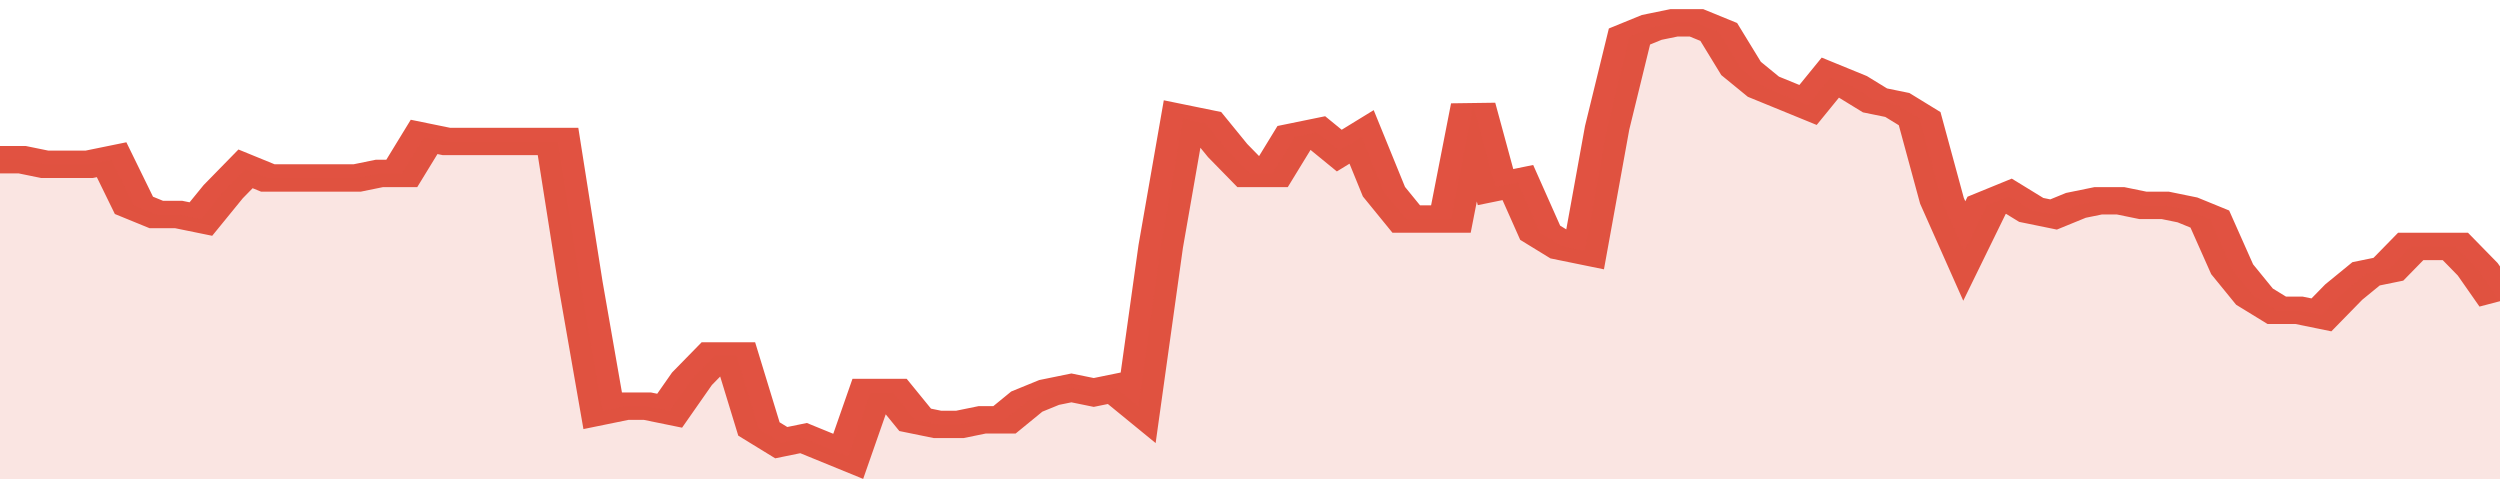 <svg xmlns="http://www.w3.org/2000/svg" viewBox="0 0 336 105" width="120" height="23" preserveAspectRatio="none">
				 <polyline fill="none" stroke="#E15241" stroke-width="6" points="0, 35 3, 35 6, 36 9, 36 12, 36 15, 35 18, 45 21, 47 24, 47 27, 48 30, 42 33, 37 36, 39 39, 39 42, 39 45, 39 48, 39 51, 38 54, 38 57, 30 60, 31 63, 31 66, 31 69, 31 72, 31 75, 31 78, 62 81, 90 84, 89 87, 89 90, 90 93, 83 96, 78 99, 78 102, 94 105, 97 108, 96 111, 98 114, 100 117, 86 120, 86 123, 92 126, 93 129, 93 132, 92 135, 92 138, 88 141, 86 144, 85 147, 86 150, 85 153, 89 156, 54 159, 26 162, 27 165, 33 168, 38 171, 38 174, 30 177, 29 180, 33 183, 30 186, 42 189, 48 192, 48 195, 48 198, 23 201, 41 204, 40 207, 51 210, 54 213, 55 216, 28 219, 8 222, 6 225, 5 228, 5 231, 7 234, 15 237, 19 240, 21 243, 23 246, 17 249, 19 252, 22 255, 23 258, 26 261, 44 264, 55 267, 45 270, 43 273, 46 276, 47 279, 45 282, 44 285, 44 288, 45 291, 45 294, 46 297, 48 300, 59 303, 65 306, 68 309, 68 312, 69 315, 64 318, 60 321, 59 324, 54 327, 54 330, 54 333, 59 336, 66 336, 66 "> </polyline>
				 <polygon fill="#E15241" opacity="0.15" points="0, 105 0, 35 3, 35 6, 36 9, 36 12, 36 15, 35 18, 45 21, 47 24, 47 27, 48 30, 42 33, 37 36, 39 39, 39 42, 39 45, 39 48, 39 51, 38 54, 38 57, 30 60, 31 63, 31 66, 31 69, 31 72, 31 75, 31 78, 62 81, 90 84, 89 87, 89 90, 90 93, 83 96, 78 99, 78 102, 94 105, 97 108, 96 111, 98 114, 100 117, 86 120, 86 123, 92 126, 93 129, 93 132, 92 135, 92 138, 88 141, 86 144, 85 147, 86 150, 85 153, 89 156, 54 159, 26 162, 27 165, 33 168, 38 171, 38 174, 30 177, 29 180, 33 183, 30 186, 42 189, 48 192, 48 195, 48 198, 23 201, 41 204, 40 207, 51 210, 54 213, 55 216, 28 219, 8 222, 6 225, 5 228, 5 231, 7 234, 15 237, 19 240, 21 243, 23 246, 17 249, 19 252, 22 255, 23 258, 26 261, 44 264, 55 267, 45 270, 43 273, 46 276, 47 279, 45 282, 44 285, 44 288, 45 291, 45 294, 46 297, 48 300, 59 303, 65 306, 68 309, 68 312, 69 315, 64 318, 60 321, 59 324, 54 327, 54 330, 54 333, 59 336, 66 336, 105 "></polygon>
			</svg>
